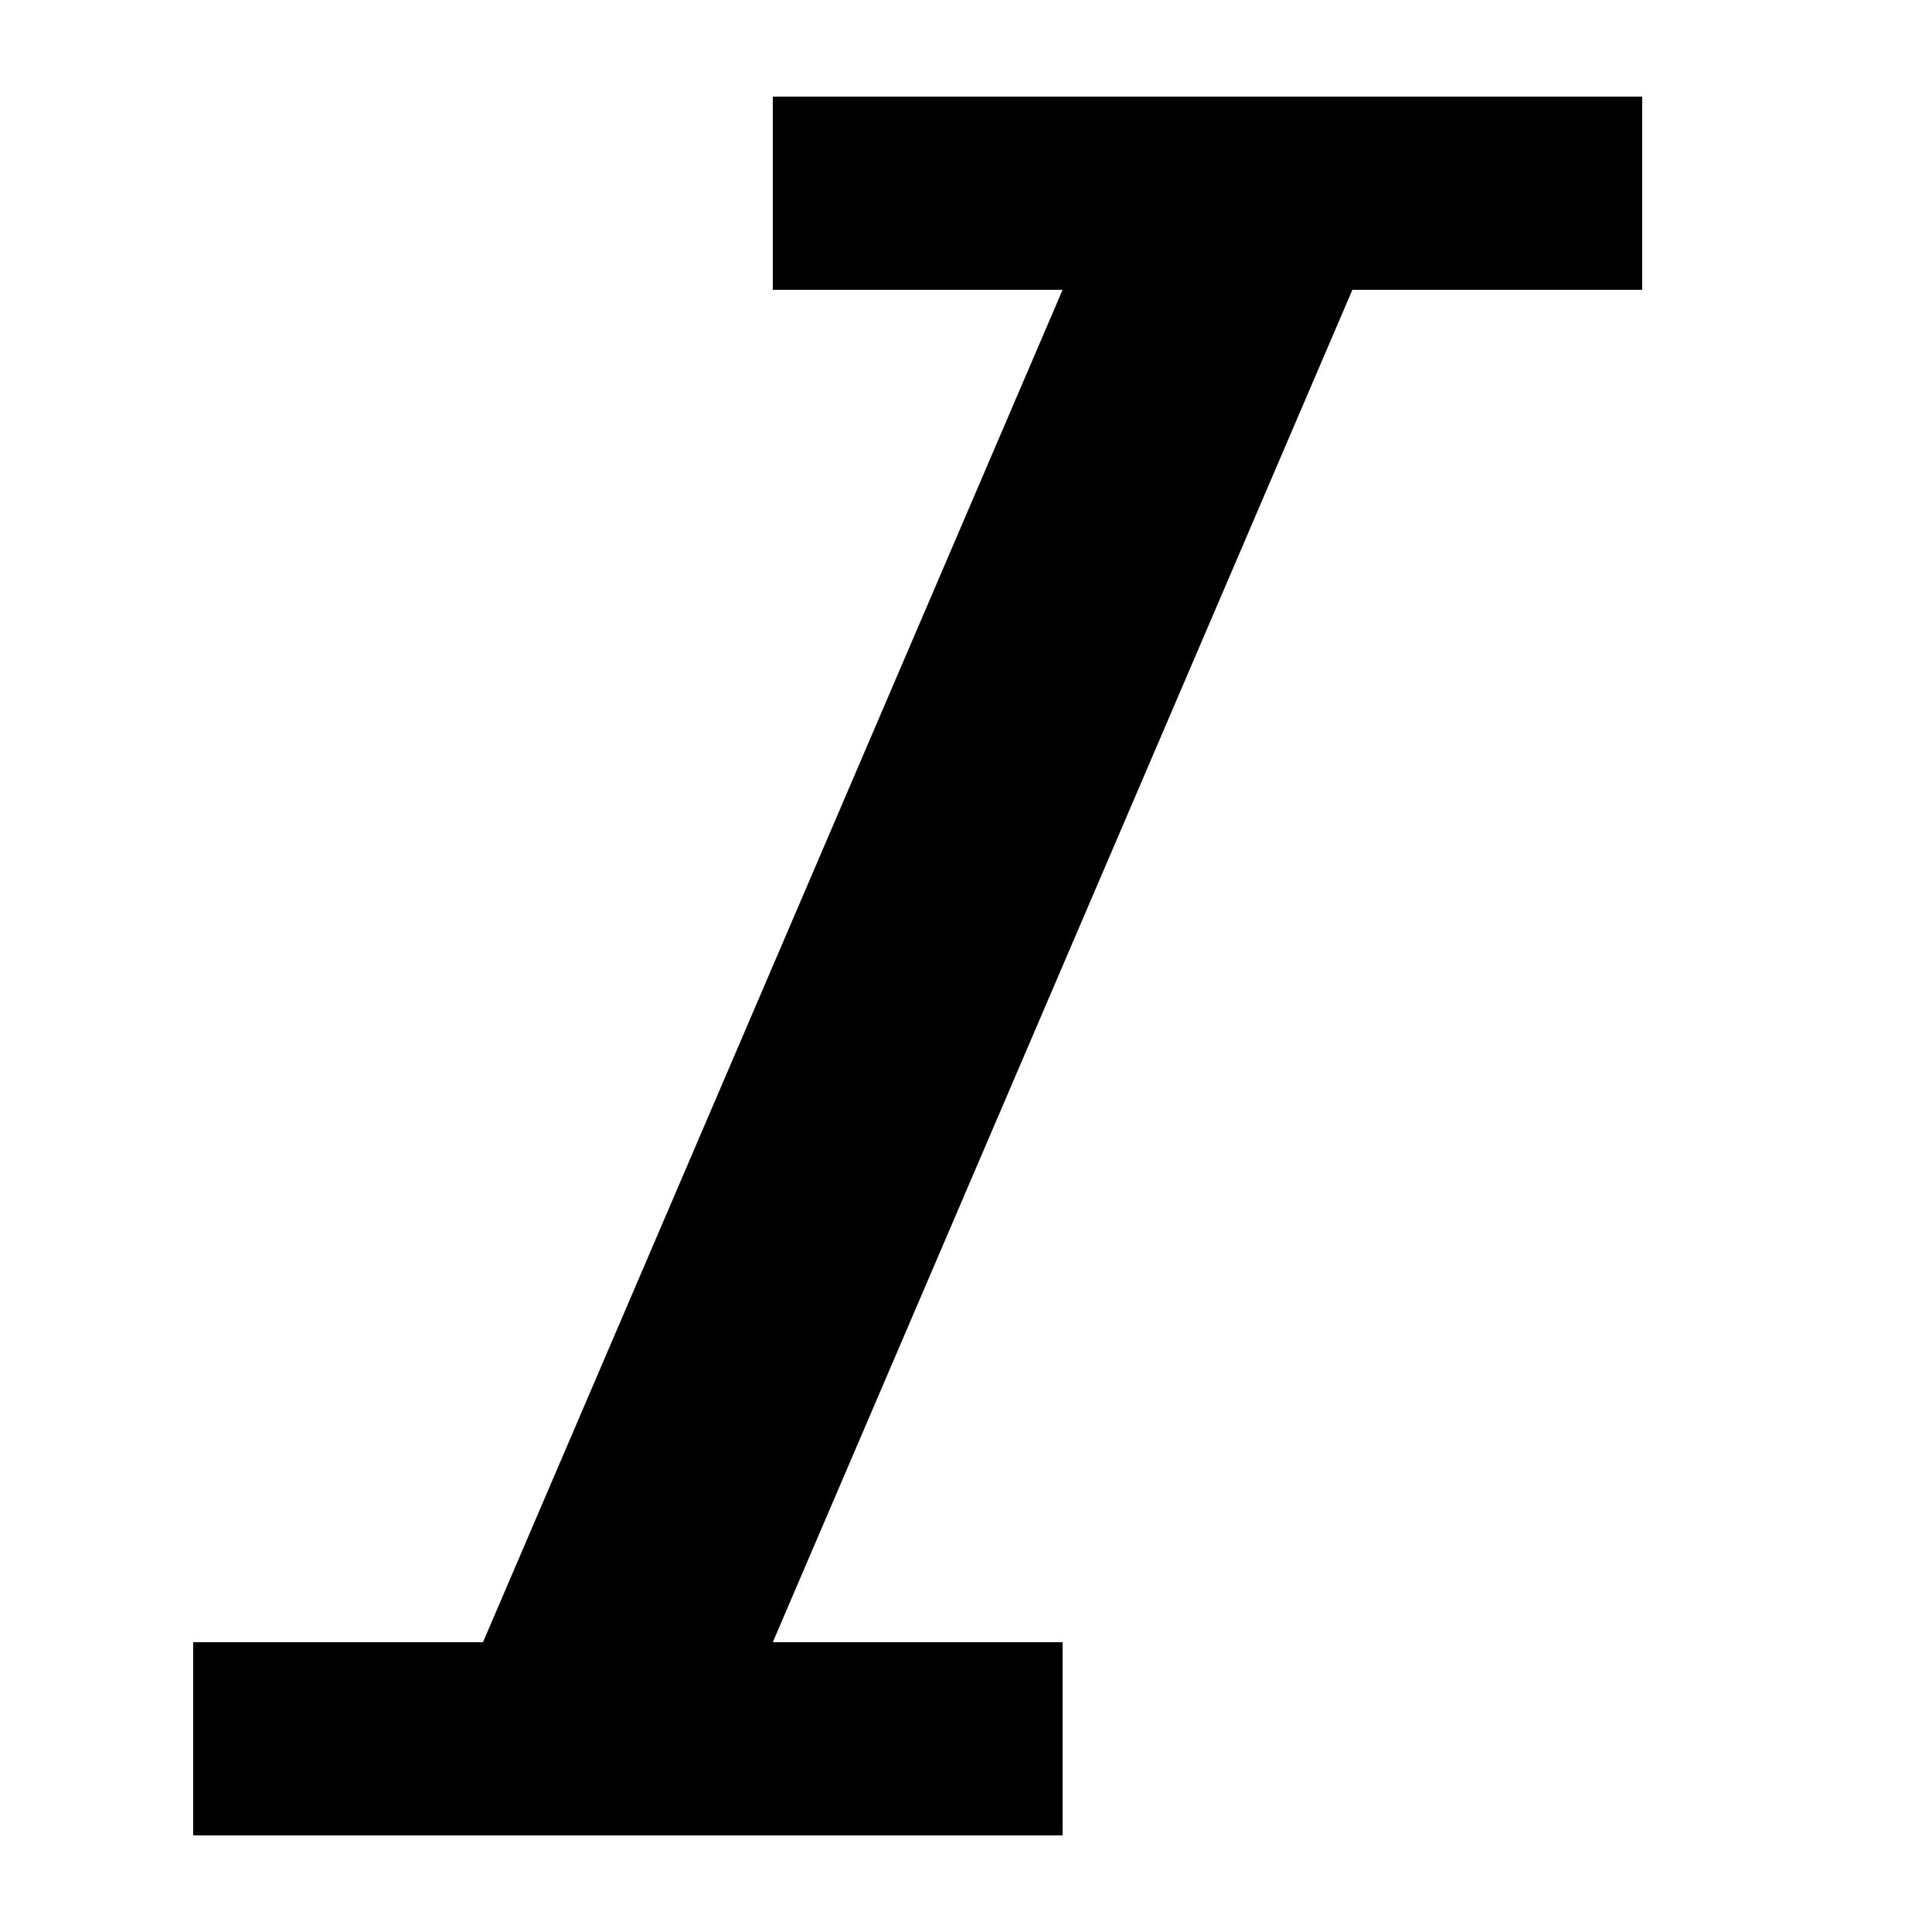 <?xml version="1.0" encoding="utf-8"?><!-- Uploaded to: SVG Repo, www.svgrepo.com, Generator: SVG Repo Mixer Tools -->
<svg fill="#000000" width="800px" height="800px" viewBox="0 0 20 20" xmlns="http://www.w3.org/2000/svg"><path d="M8 1h9v2H8V1zm3 2h3L8 17H5l6-14zM2 17h9v2H2v-2z"/></svg>